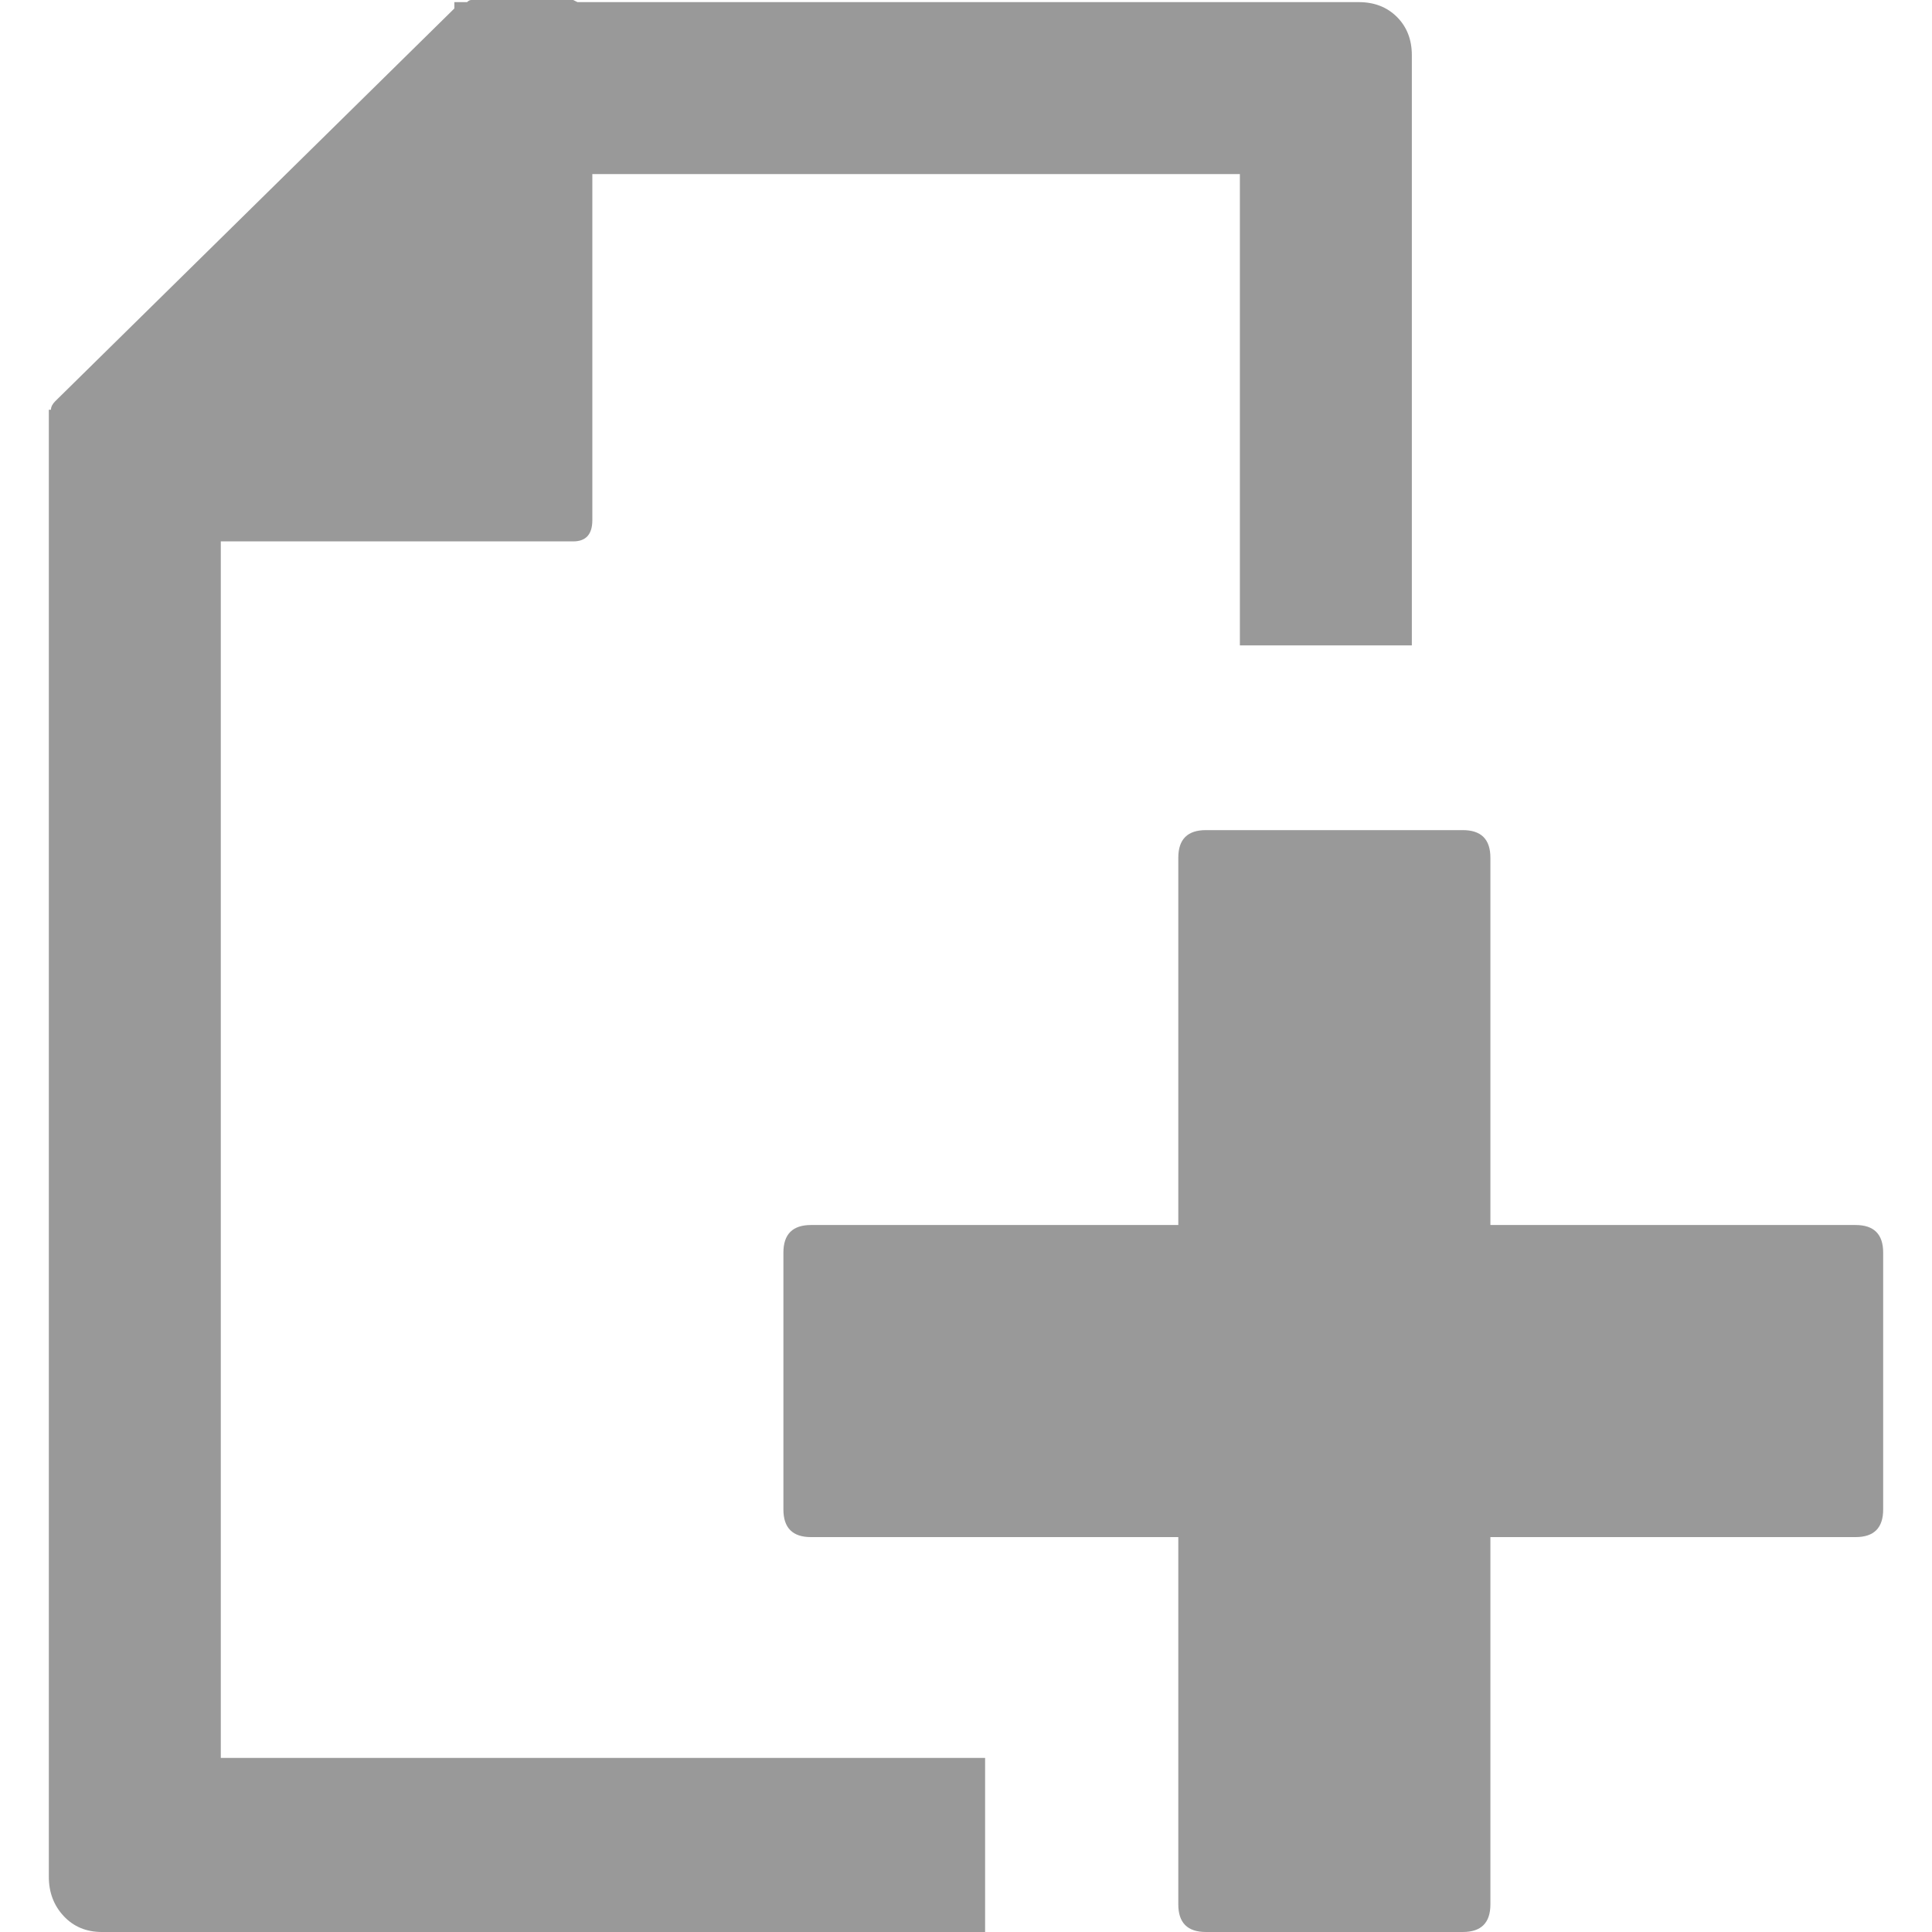 <?xml version="1.0" encoding="iso-8859-1"?>
<!-- Generator: Adobe Illustrator 18.1.1, SVG Export Plug-In . SVG Version: 6.00 Build 0)  -->
<svg xmlns="http://www.w3.org/2000/svg" xmlns:xlink="http://www.w3.org/1999/xlink" version="1.1" id="Capa_1" x="0px" y="0px" viewBox="0 0 556.922 556.922" style="enable-background:new 0 0 556.922 556.922;" xml:space="preserve" width="512px" height="512px">
<g>
	<g>
		<path d="M63.648,506.736h220.32v50.186H29.376c-4.488,0-8.16-1.531-11.016-4.59    c-2.856-3.062-4.284-6.834-4.284-11.322V149.94v-29.988v-1.836h0.612c0-0.816,0.408-1.632,1.224-2.448L130.968,2.448V0.612h3.672    C135.048,0.204,135.456,0,135.864,0h29.376l1.224,0.612H391.68c4.485,0,8.16,1.428,11.016,4.284    c2.856,2.856,4.284,6.528,4.284,11.016v170.136h-49.572V50.184h-186.66v99.756c0,4.08-1.836,6.12-5.508,6.12H63.648V506.736z     M534.889,353.125H429.624V247.248c0-5.304-2.649-7.956-7.956-7.956h-74.052c-5.304,0-7.956,2.652-7.956,7.956v105.877H233.784    c-5.304,0-7.956,2.648-7.956,7.955v74.053c0,5.303,2.652,7.955,7.956,7.955H339.66v105.877c0,5.303,2.652,7.955,7.956,7.955    h74.052c5.307,0,7.956-2.652,7.956-7.955V443.088H534.89c5.304,0,7.956-2.652,7.956-7.955V361.08    C542.845,355.775,540.192,353.125,534.889,353.125z" fill="#999999"/>
	</g>
</g>
<g>
</g>
<g>
</g>
<g>
</g>
<g>
</g>
<g>
</g>
<g>
</g>
<g>
</g>
<g>
</g>
<g>
</g>
<g>
</g>
<g>
</g>
<g>
</g>
<g>
</g>
<g>
</g>
<g>
</g>
</svg>
